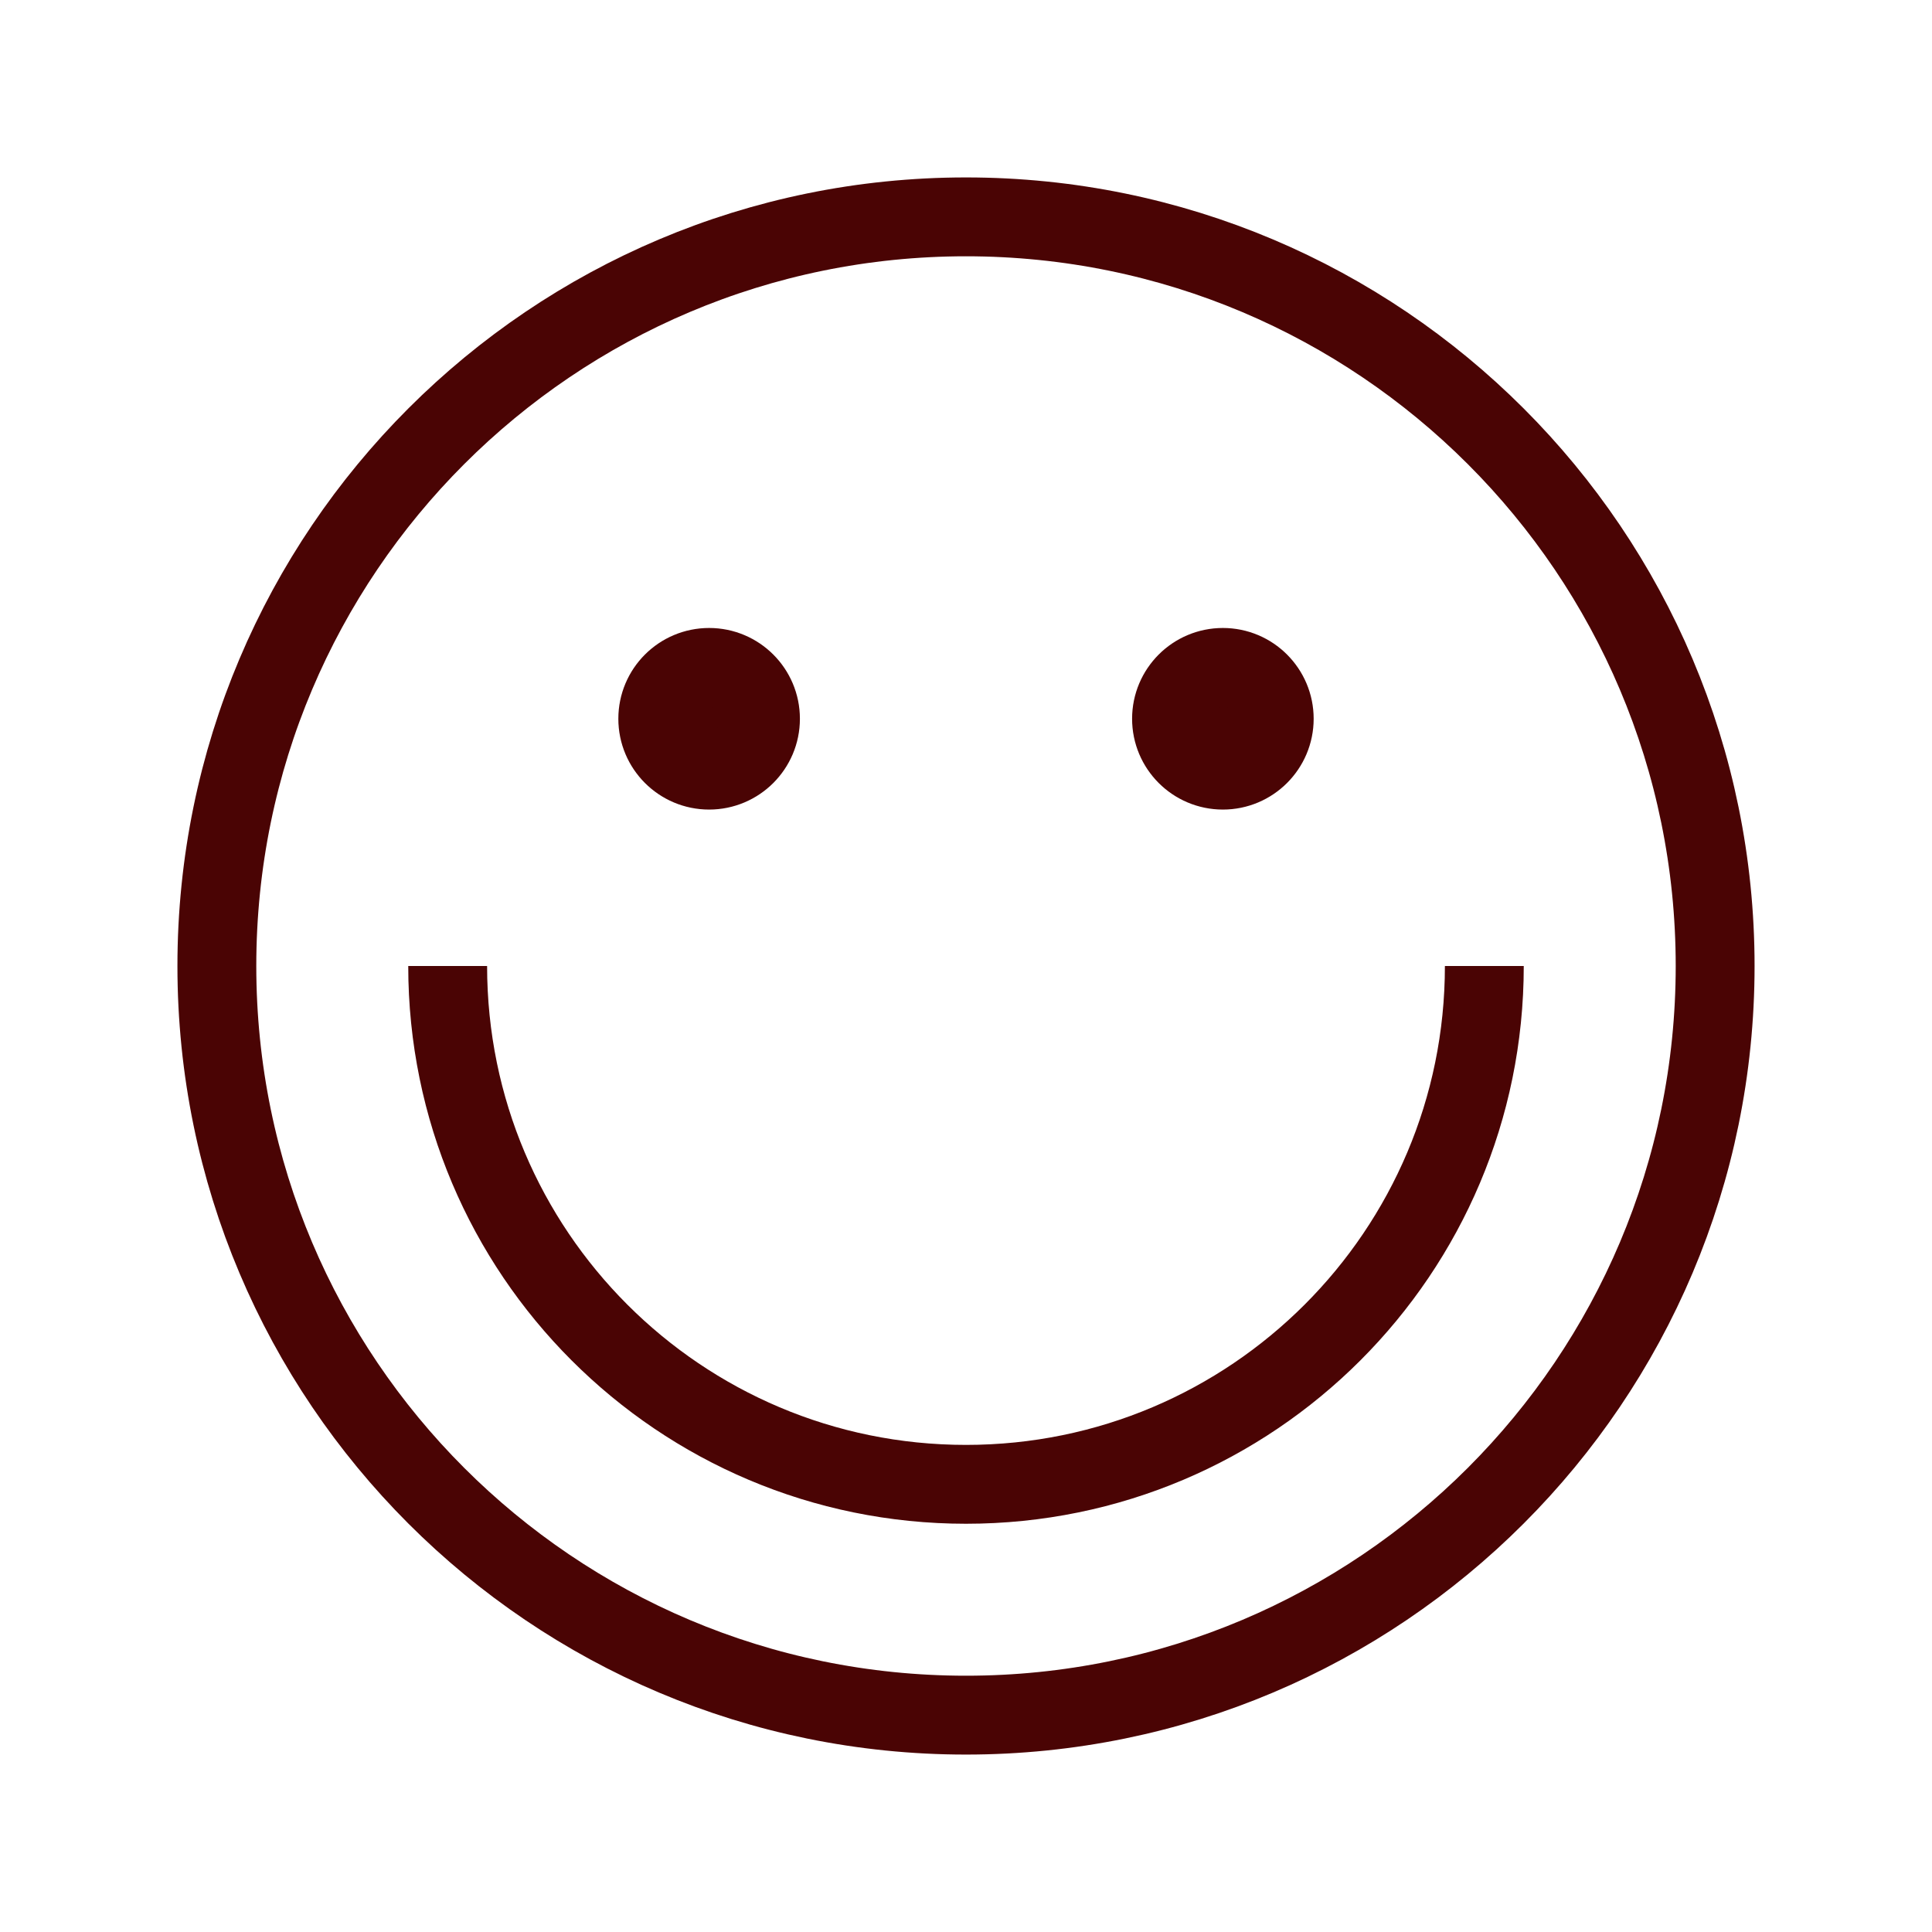 <?xml version="1.0" encoding="UTF-8"?>
<svg xmlns="http://www.w3.org/2000/svg" width="98" height="98" viewBox="0 0 98 98" fill="none">
  <path d="M62.03 39.065C63.469 39.065 64.635 37.898 64.635 36.459C64.635 35.021 63.469 33.854 62.03 33.854C60.591 33.854 59.425 35.021 59.425 36.459C59.425 37.898 60.591 39.065 62.03 39.065Z" fill="#4A0404"></path>
  <path d="M35.97 39.065C37.409 39.065 38.575 37.898 38.575 36.459C38.575 35.021 37.409 33.854 35.97 33.854C34.531 33.854 33.365 35.021 33.365 36.459C33.365 37.898 34.531 39.065 35.97 39.065Z" fill="#4A0404"></path>
  <path d="M22.708 49C22.708 63.522 34.48 75.292 49 75.292C63.52 75.292 75.292 63.52 75.292 49M87 49C87 69.987 69.987 87 49 87C28.013 87 11 69.987 11 49C11 28.013 28.013 11 49 11C69.987 11 87 28.013 87 49ZM64.635 36.459C64.635 37.898 63.469 39.065 62.03 39.065C60.591 39.065 59.425 37.898 59.425 36.459C59.425 35.021 60.591 33.854 62.03 33.854C63.469 33.854 64.635 35.021 64.635 36.459ZM38.575 36.459C38.575 37.898 37.409 39.065 35.97 39.065C34.531 39.065 33.365 37.898 33.365 36.459C33.365 35.021 34.531 33.854 35.97 33.854C37.409 33.854 38.575 35.021 38.575 36.459Z" stroke="#4A0404" stroke-width="4" stroke-miterlimit="10"></path>
</svg>
